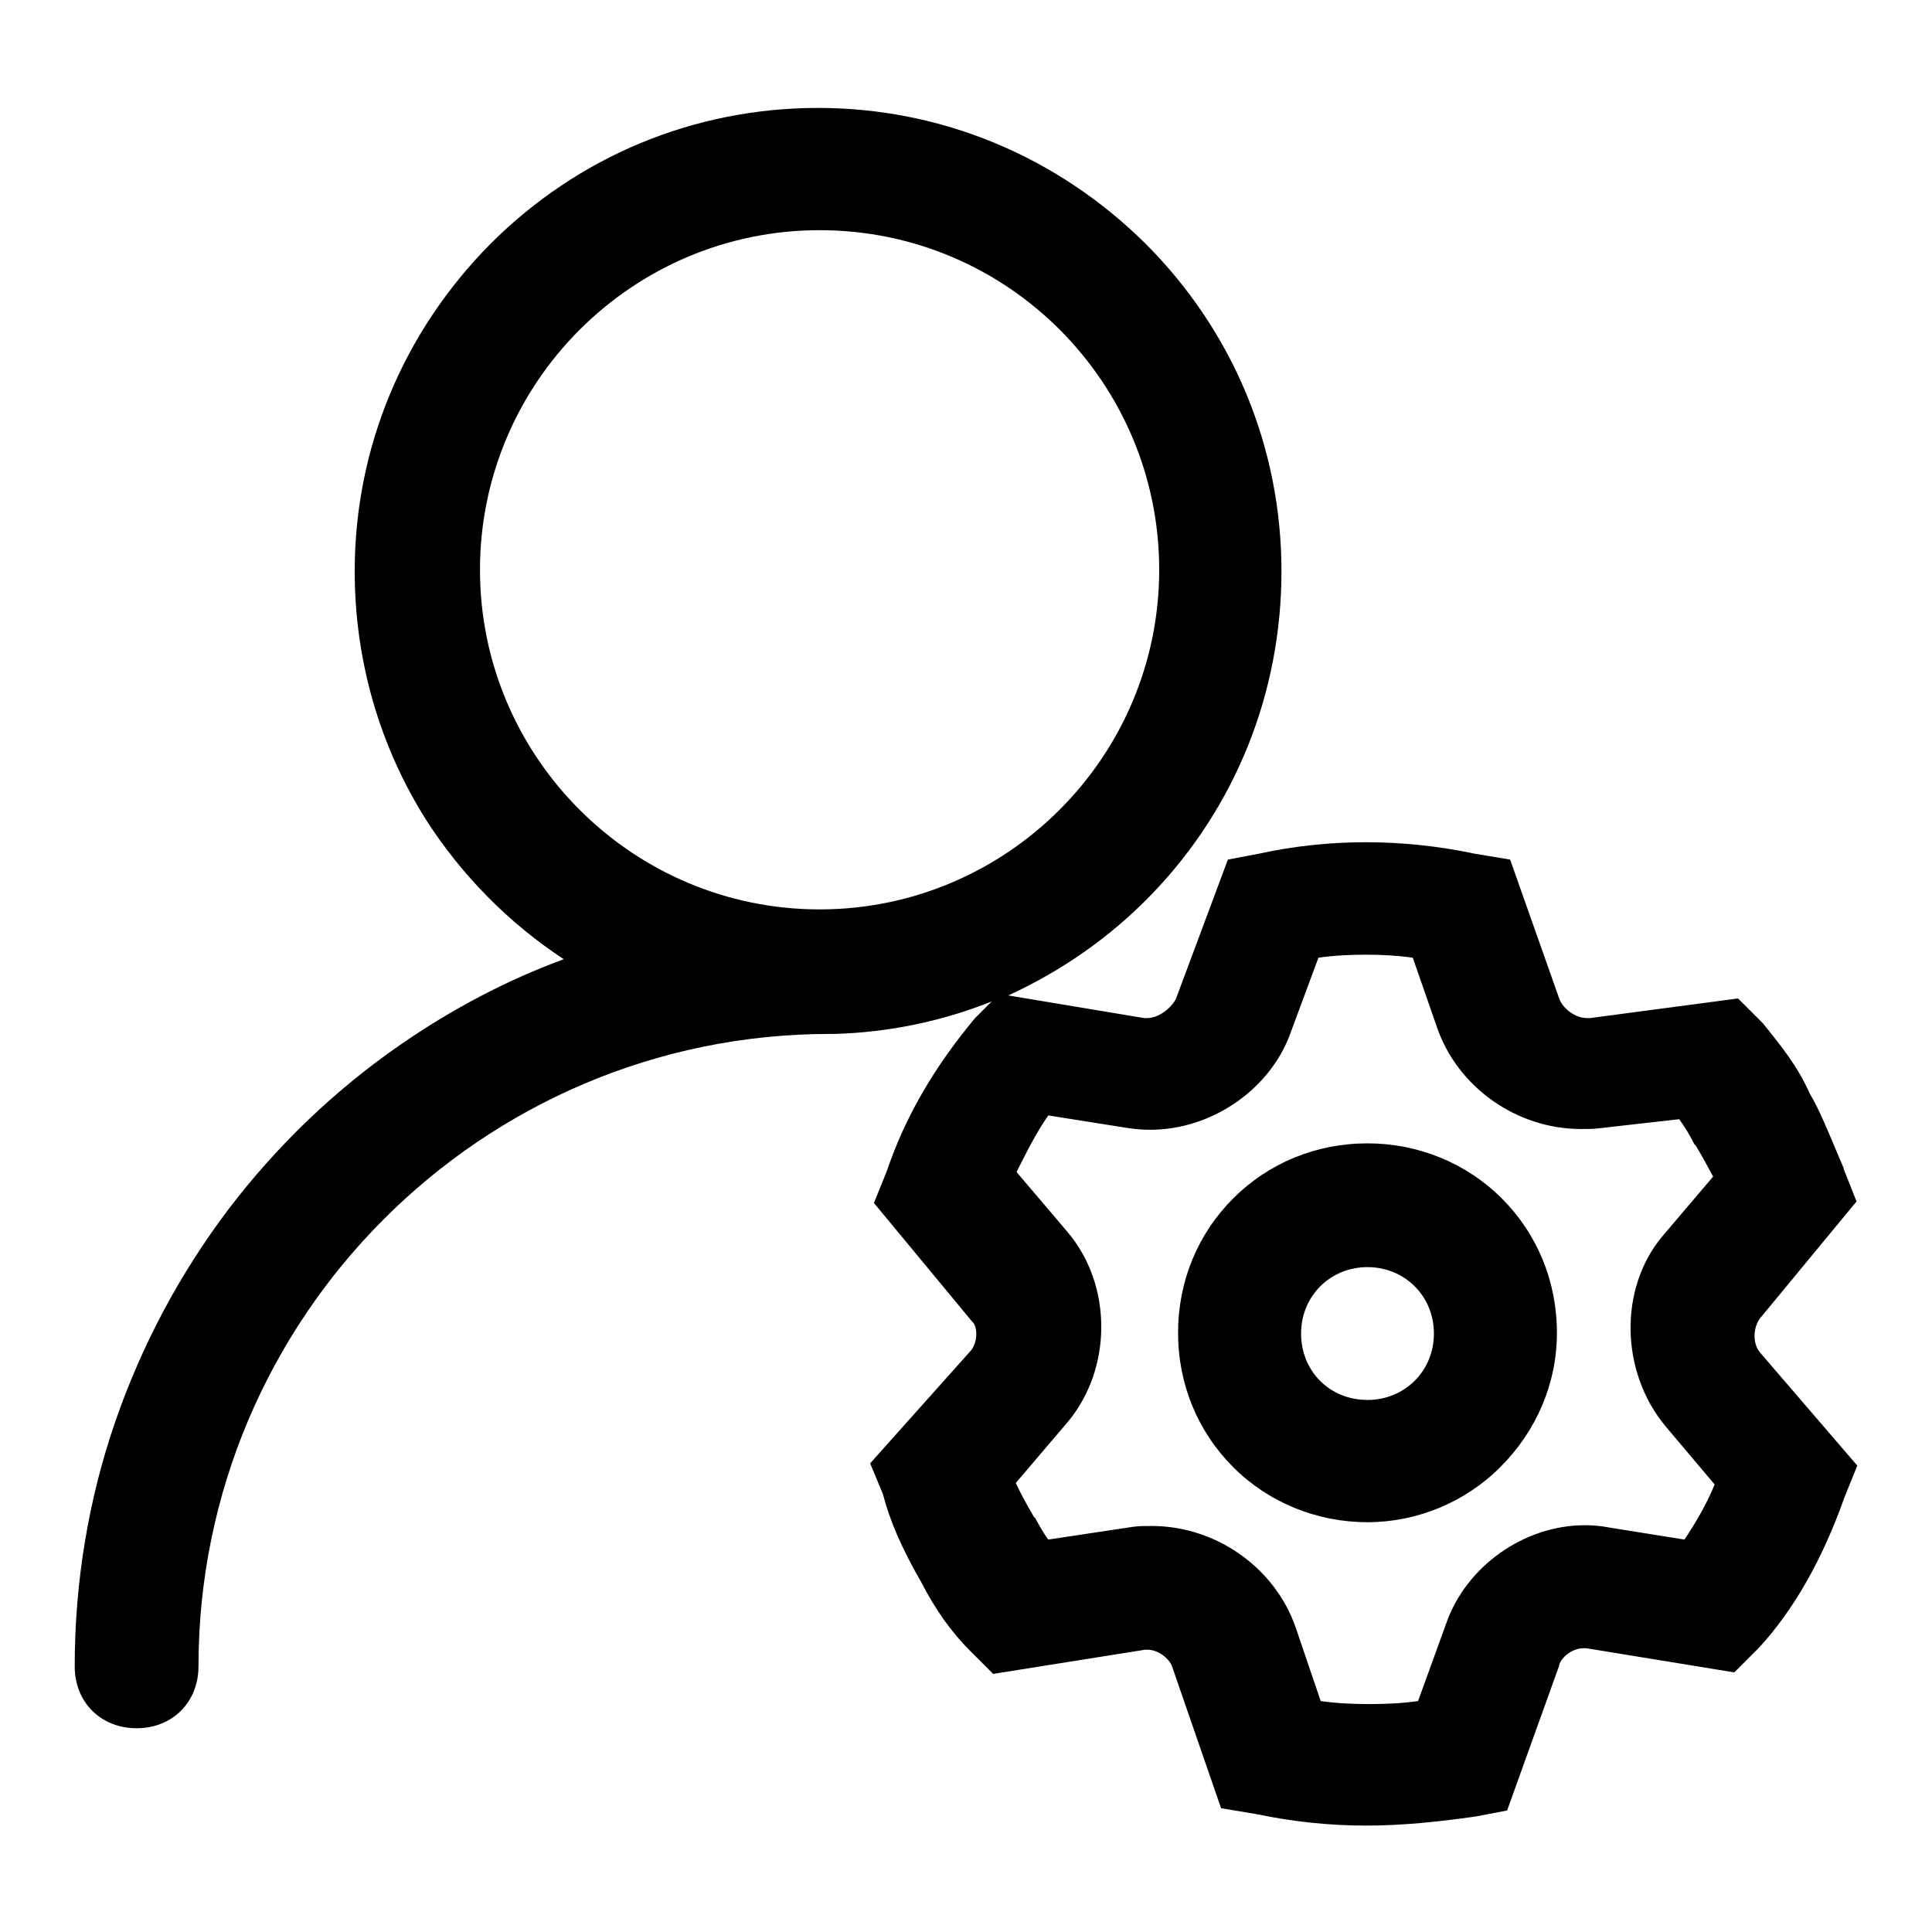 <?xml version="1.0" encoding="utf-8"?>
<!-- Svg Vector Icons : http://www.onlinewebfonts.com/icon -->
<!DOCTYPE svg PUBLIC "-//W3C//DTD SVG 1.1//EN" "http://www.w3.org/Graphics/SVG/1.1/DTD/svg11.dtd">
<svg version="1.1" xmlns="http://www.w3.org/2000/svg" xmlns:xlink="http://www.w3.org/1999/xlink" x="0px" y="0px" viewBox="0 0 256 256" enable-background="new 0 0 256 256" xml:space="preserve">
<g> <path fill="#000000" d="M181,241.9c-4.8,0-9.6-0.5-14.4-1.5l-4.8-0.8l-6.5-18.8c-0.4-1.1-1.9-2.2-3.2-2.2c-0.1,0-0.2,0-0.4,0 l-20.1,3.2l-3.1-3.1c-2.5-2.5-4.6-5.5-6.4-9c-2.6-4.5-4.2-8.2-5.1-11.7l-1.7-4.1l13.4-15c0.9-1.2,0.8-3.1,0.2-3.7l-0.1-0.1 l-13-15.7l1.7-4.2c2.4-7.1,6.2-13.7,11.7-20.3l0.1-0.1l2.1-2.1c-6.5,2.6-13.6,4.1-20.8,4.3l-0.1,0h-0.5 c-46.2,0-83.7,37.6-83.7,83.8c0,4.7-3.4,8.2-8.2,8.2c-4.7,0-8.2-3.4-8.2-8.2c0-11.1,1.8-22.1,5.4-32.5c3.5-10.1,8.5-19.5,15-28.1 c6.4-8.4,14.1-15.8,22.8-21.8c6.8-4.7,14-8.5,21.6-11.3c-7.3-4.8-13.5-11.1-18.2-18.4c-6.2-9.8-9.5-21.2-9.5-33 c0-16.3,6.4-31.7,18-43.4c11.6-11.6,27-18,43.4-18c16.3,0,31.7,6.4,43.4,18c11.6,11.6,18,27,18,43.4c0,16.1-6.1,31.3-17.2,42.8 c-5.5,5.7-12,10.2-19,13.4l18,3c0.1,0,0.2,0,0.4,0c1.4,0,3-1.1,3.8-2.5l6.9-18.5l4.2-0.8c4.6-1,9.3-1.5,14.1-1.5 c4.7,0,9.6,0.5,14.3,1.5l4.8,0.8l6.5,18.4c0.4,1.2,2,2.6,3.7,2.6c0.1,0,0.3,0,0.4,0l19.6-2.6l3.2,3.2l0.1,0.1 c2.5,3.1,4.6,5.7,6.2,9.3c1.2,2,2.3,4.7,3.4,7.3c0.4,0.9,0.7,1.7,1.1,2.6l0,0.1l1.7,4.3l-12.8,15.5c-0.9,1.2-1,3.3,0,4.5l12.9,15 l-1.7,4.2c-2.9,8.2-6.7,14.9-11.3,19.9l-0.1,0.1l-3.2,3.2l-19.6-3.2c-0.1,0-0.3,0-0.4,0c-1.3,0-2.8,1-3.2,2.2l0,0.1l-6.9,19.2 l-4.2,0.8C190.6,241.4,185.8,241.9,181,241.9L181,241.9z M175,225.4c2.1,0.3,4.3,0.4,6.4,0.4c2.2,0,4.4-0.1,6.5-0.4l3.7-10.2 c2.6-7.6,10.3-13.1,18.4-13.1c1.1,0,2.2,0.1,3.2,0.3l10,1.6c1.4-2.1,2.9-4.6,4-7.3l-6.5-7.7c-6-7.2-6.2-18.2-0.5-25.1l6.8-8 c-0.7-1.3-1.4-2.6-2.3-4.1l-0.1-0.1l-0.1-0.1c-0.6-1.2-1.2-2.2-2-3.3l-10.6,1.2c-0.8,0.1-1.6,0.1-2.4,0.1 c-8.6,0-16.4-5.6-19.1-13.5l-3.2-9.2c-2.1-0.3-4.2-0.4-6.2-0.4c-2.1,0-4.2,0.1-6.3,0.4l-3.6,9.7c-2.6,7.6-10.4,13.1-18.7,13.1 c-1.1,0-2.3-0.1-3.4-0.3l-10.1-1.6c-1.6,2.3-2.9,4.9-4.2,7.5l6.8,8c5.9,7,5.9,18,0,25.1l-6.9,8.1c0.7,1.5,1.4,2.8,2.4,4.5l0.1,0.1 l0.1,0.1c0.6,1.1,1.1,2,1.7,2.8l11.3-1.7l0,0c0.8-0.1,1.6-0.1,2.4-0.1c8.6,0,16.4,5.6,19.1,13.5L175,225.4L175,225.4z M108.6,30.5 c-24.8,0-45,20.2-45,45s20.2,45,45,45s45-20.2,45-45S133.5,30.5,108.6,30.5z M181.2,201.7c-6.7,0-13.1-2.6-17.8-7.3 c-4.7-4.7-7.3-11-7.3-17.8s2.6-13.1,7.3-17.8c4.7-4.7,11-7.3,17.8-7.3c6.7,0,13.1,2.6,17.8,7.3c4.7,4.7,7.3,11,7.3,17.8 c0,6.7-2.7,13-7.5,17.8C194.1,199.1,187.7,201.7,181.2,201.7z M181.2,167.9c-4.9,0-8.8,3.8-8.8,8.8s3.8,8.8,8.8,8.8 c4.9,0,8.8-3.8,8.8-8.8S186.1,167.9,181.2,167.9z"/></g>
</svg>